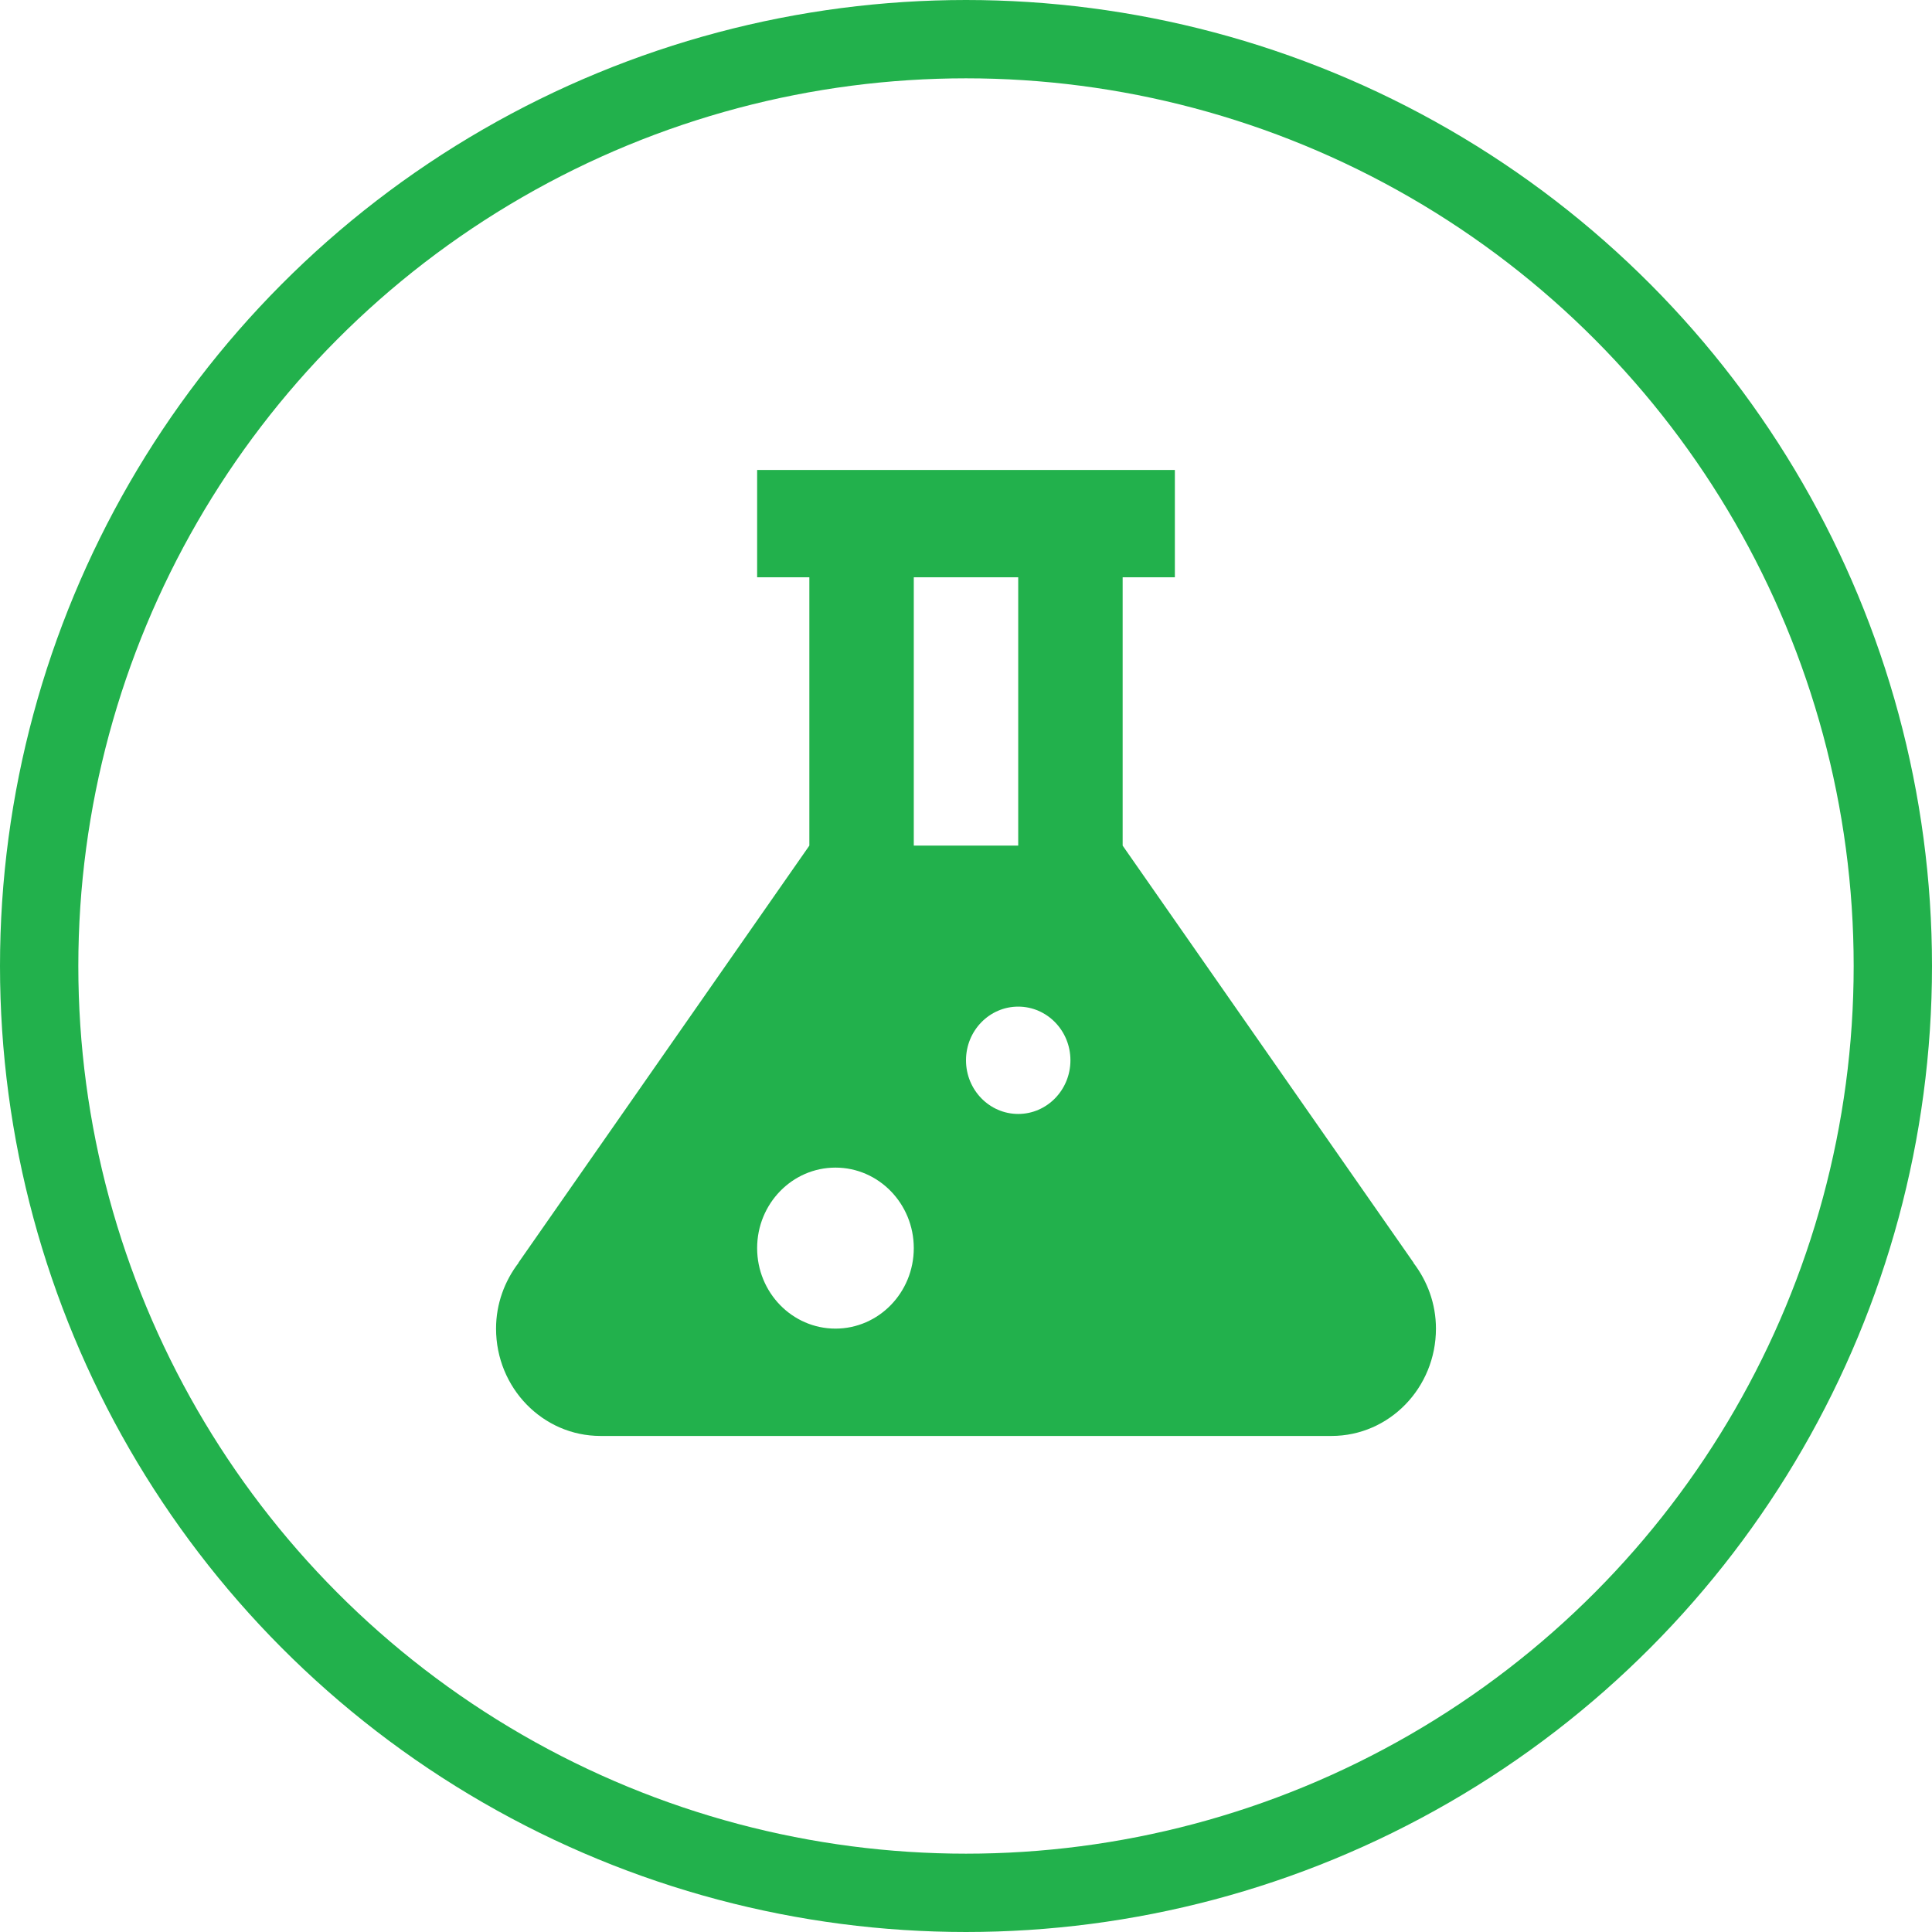 <?xml version="1.0" encoding="UTF-8"?> <svg xmlns="http://www.w3.org/2000/svg" width="74" height="74" viewBox="0 0 74 74" fill="none"> <path d="M29 18V22.111H31V32.389L19.855 48.368H19.863C19.331 49.065 19 49.933 19 50.889C19 53.16 20.79 55 23 55H51C53.21 55 55 53.16 55 50.889C55 49.933 54.669 49.065 54.137 48.368H54.145L43 32.389V22.111H45V18H29ZM35 22.111H39V32.389H35V22.111ZM39 38.556C40.104 38.556 41 39.476 41 40.611C41 41.746 40.104 42.667 39 42.667C37.896 42.667 37 41.746 37 40.611C37 39.476 37.896 38.556 39 38.556ZM32 44.722C33.656 44.722 35 46.104 35 47.806C35 49.508 33.656 50.889 32 50.889C30.344 50.889 29 49.508 29 47.806C29 46.104 30.344 44.722 32 44.722Z" fill="#22B14C"></path> <circle cx="37" cy="37" r="35.5" stroke="#22B14C" stroke-width="3"></circle> </svg> 